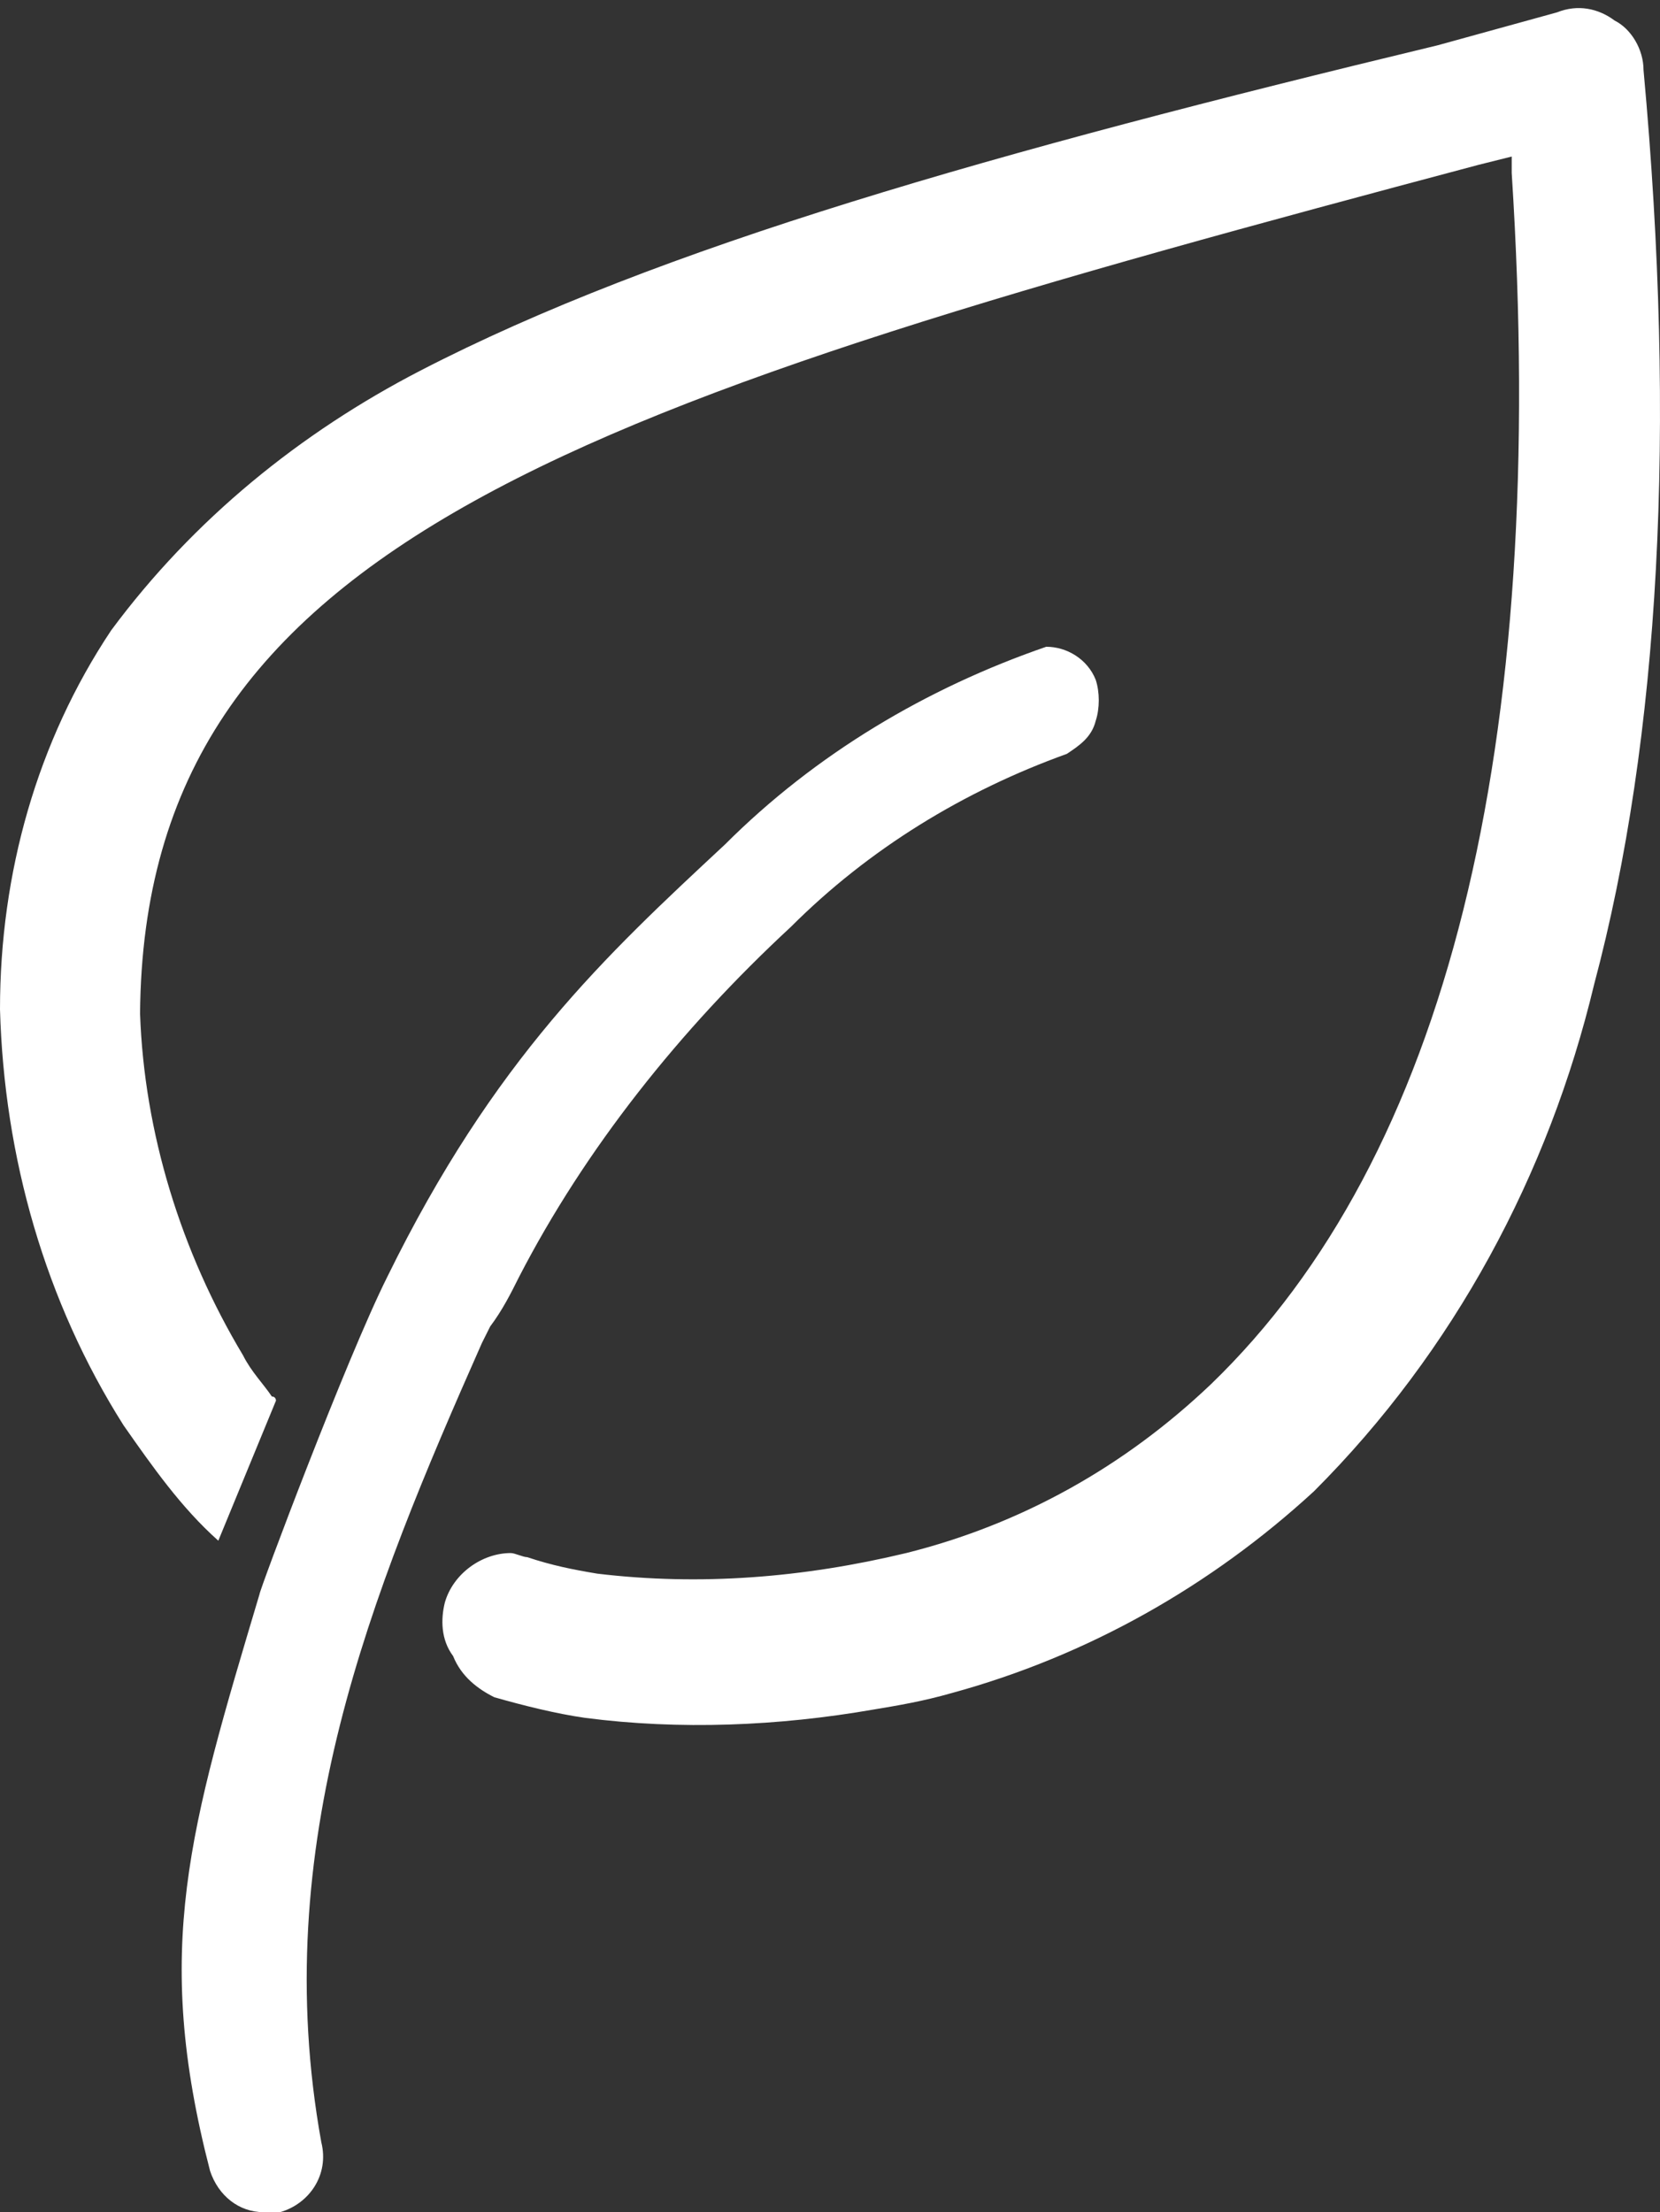 <?xml version="1.0" encoding="utf-8"?>
<!-- Generator: Adobe Illustrator 28.0.0, SVG Export Plug-In . SVG Version: 6.00 Build 0)  -->
<svg version="1.1" id="图层_1" xmlns="http://www.w3.org/2000/svg" xmlns:xlink="http://www.w3.org/1999/xlink" x="0px" y="0px"
	 viewBox="0 0 40.3 53.7" style="enable-background:new 0 0 40.3 53.7;" xml:space="preserve">
<rect x="0" y="0" width="40.3" height="53.7" fill="#333333" stroke="none"/>
<style type="text/css">
	.st0{fill:#FFFFFF;}
</style>
<path class="st0" d="M12,41.2c0.7,0.2,1.5,0.4,2.2,0.5c2.3,0.3,4.7,0.2,7-0.2c0.6-0.1,1.2-0.2,1.9-0.4c3.3-0.9,6.3-2.6,8.8-4.9
	c3.4-3.4,5.7-7.7,6.8-12.3c1.6-6,2-13.5,1.2-22.2c0-0.5-0.3-1-0.7-1.2c-0.4-0.3-0.9-0.4-1.4-0.2l-2.9,0.8C24.1,3.7,16,6,10.2,9
	c-2.9,1.5-5.5,3.6-7.5,6.3C0.9,18,0,21.2,0,24.5c0.1,3.6,1.1,7.1,3,10.1c0.7,1,1.4,2,2.3,2.8L6.7,34c0,0,0-0.1-0.1-0.1
	c-0.2-0.3-0.5-0.6-0.7-1c-1.5-2.5-2.4-5.4-2.5-8.3C3.5,13.1,14.1,9.8,35.9,4l0.8-0.2l0,0.4c0.9,14-1.6,23.9-7.3,29.4
	c-2.1,2-4.6,3.4-7.4,4.1c-2.5,0.6-5,0.8-7.5,0.5c-0.6-0.1-1.1-0.2-1.7-0.4c-0.1,0-0.3-0.1-0.4-0.1c-0.7,0-1.4,0.5-1.6,1.2
	c-0.1,0.4-0.1,0.9,0.2,1.3C11.2,40.7,11.6,41,12,41.2z"/>
<path class="st0" d="M19.2,22.5c1.9-1.9,4.2-3.3,6.7-4.2c0.3-0.2,0.6-0.4,0.7-0.8c0.1-0.3,0.1-0.7,0-1c-0.2-0.5-0.7-0.8-1.2-0.8
	c0,0,0,0,0,0c-2.9,1-5.6,2.6-7.8,4.8c-2.9,2.7-5.6,5.2-8.2,10.5c-1,2-3.1,7.6-3.1,7.7l0,0c-1.7,5.7-2.6,8.6-1.2,14
	c0.2,0.6,0.7,1,1.3,1c0.1,0,0.2,0,0.4,0c0.7-0.2,1.2-0.9,1-1.7c-1.3-7.2,1.2-13.3,3.9-19.4l0.2-0.4c0.3-0.4,0.5-0.8,0.7-1.2
	C14.2,27.9,16.5,25,19.2,22.5z"/>
</svg>
